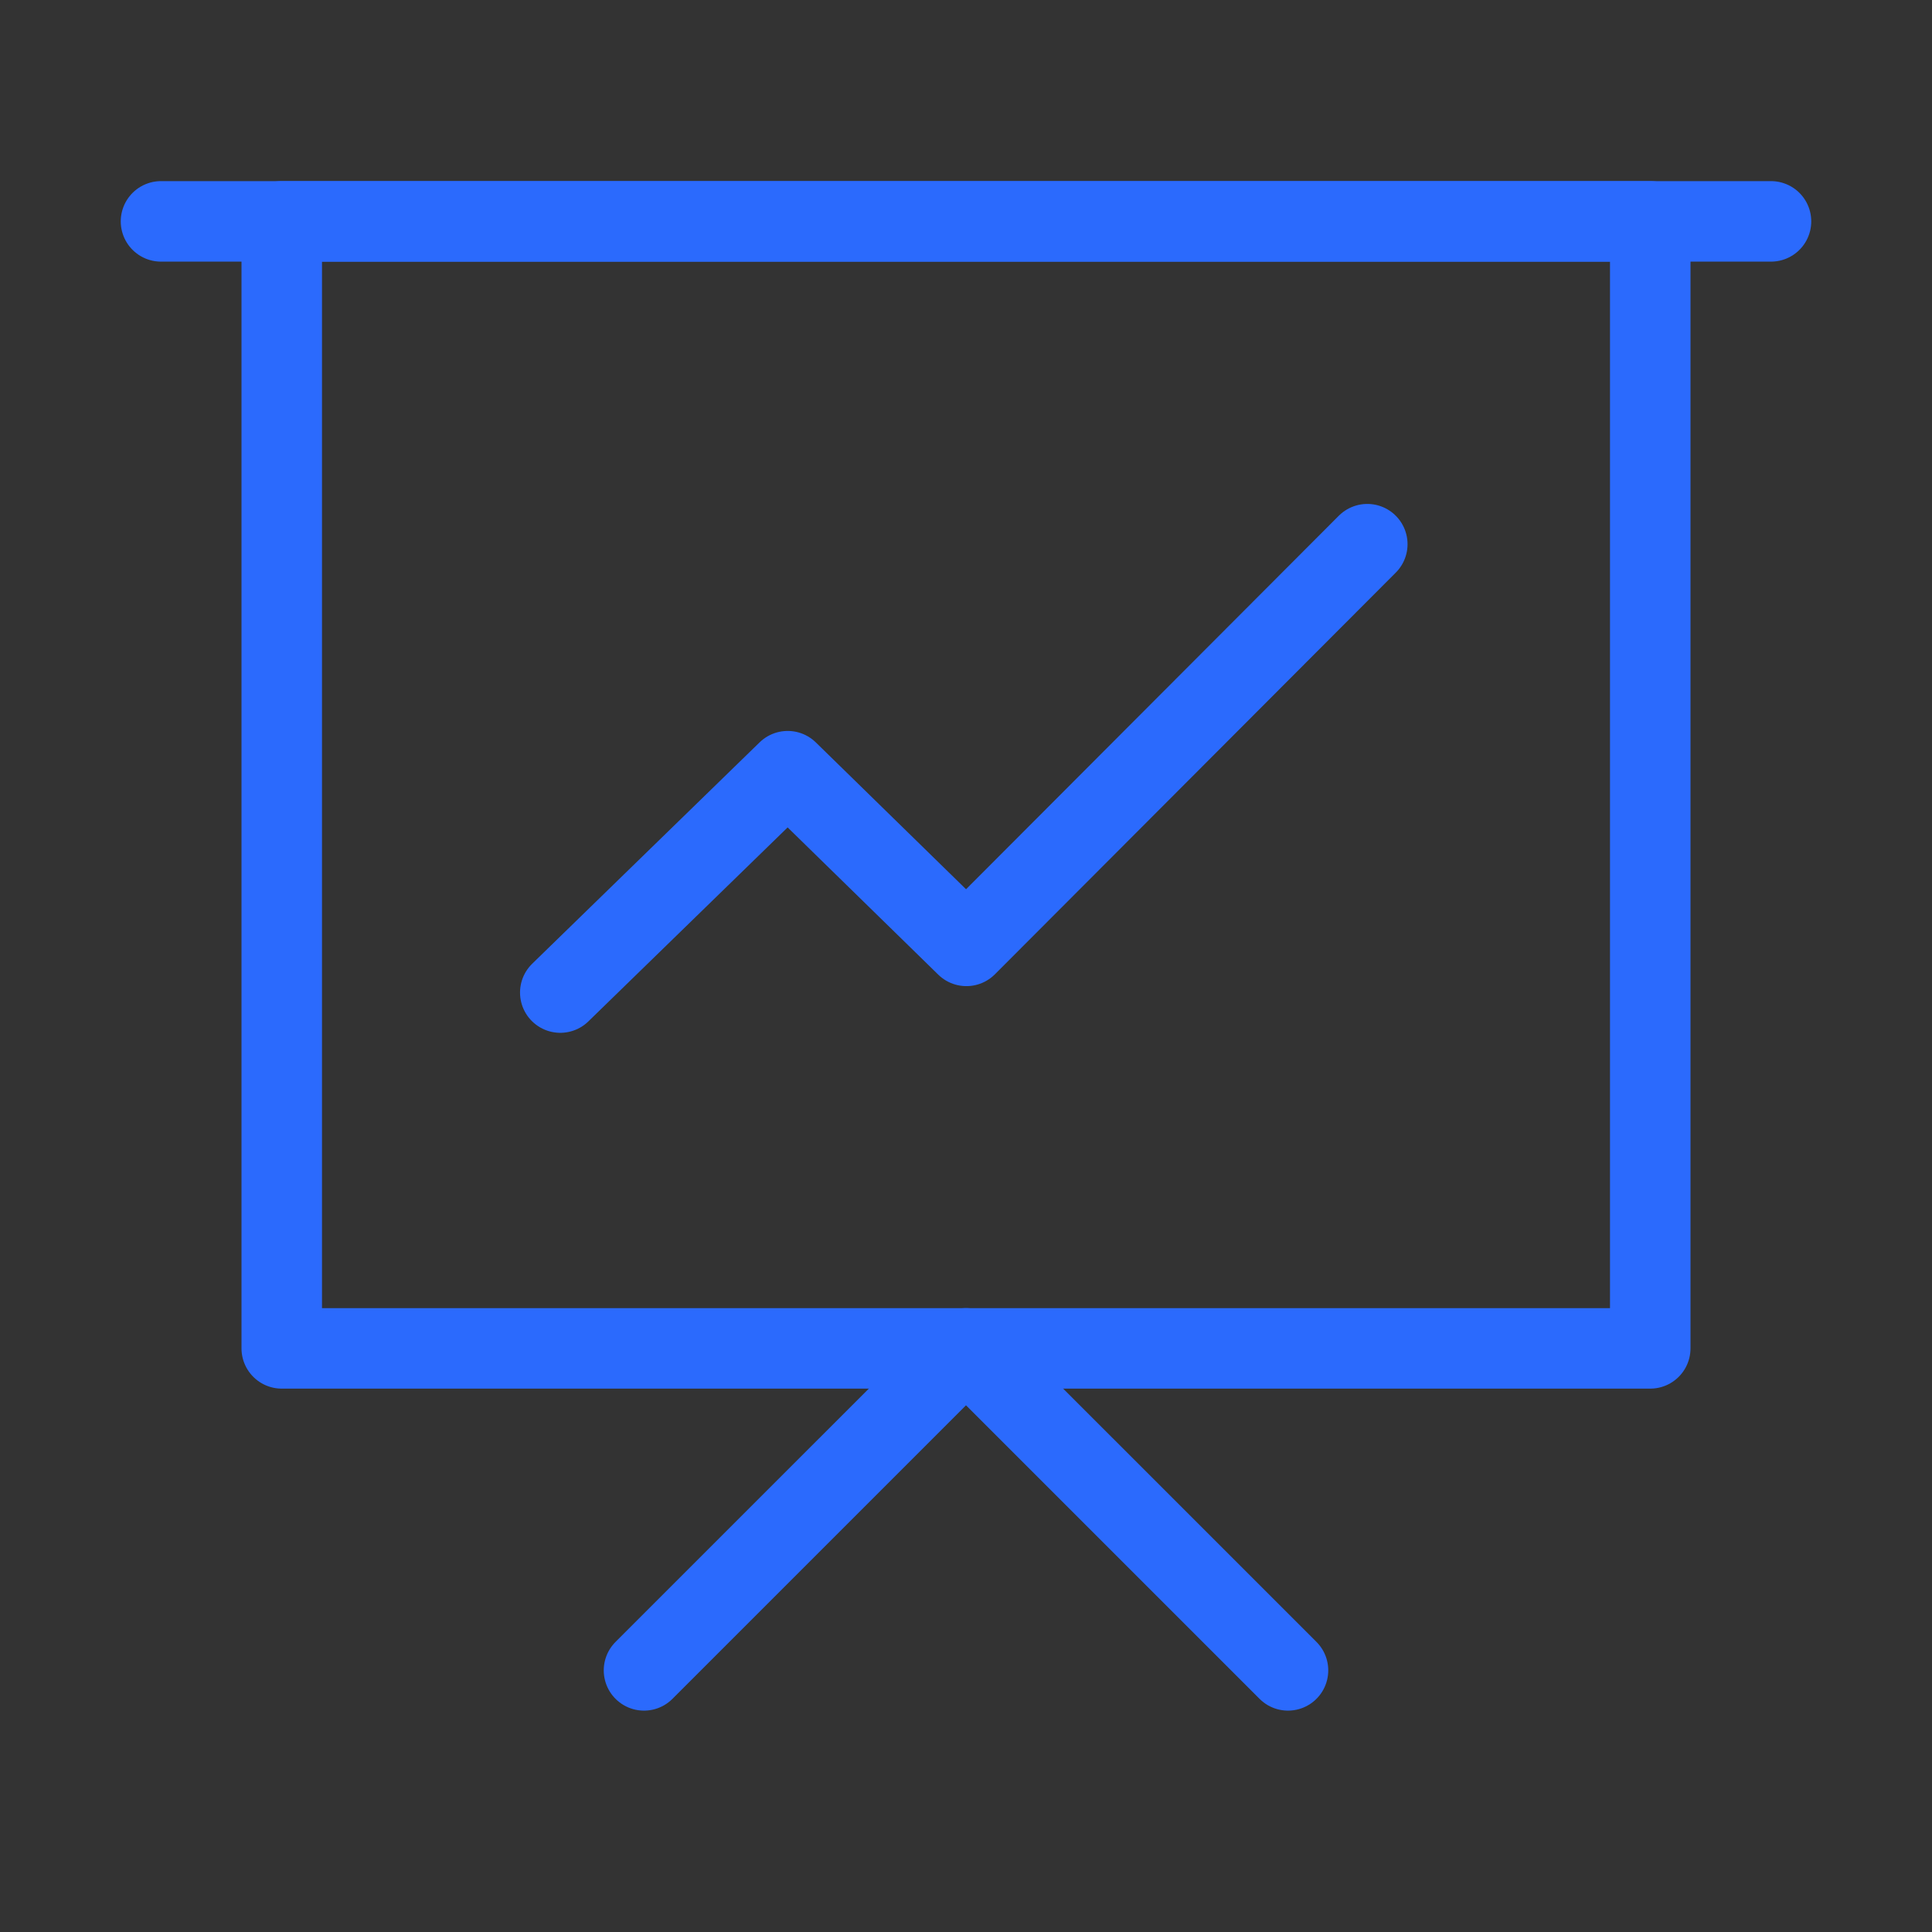 <?xml version="1.0" encoding="UTF-8"?><svg id="Layer_1" xmlns="http://www.w3.org/2000/svg" viewBox="0 0 48 48"><rect x="0" y="0" width="48" height="48" fill="#333333" stroke="none"/><defs><style>.cls-1{fill:rgba(255,255,255,0);}.cls-2,.cls-3,.cls-4,.cls-5{stroke:#2b6afd;stroke-linejoin:round;}.cls-2,.cls-3,.cls-5{stroke-width:2px;}.cls-2,.cls-4,.cls-5{fill:none;}.cls-3{fill:#fff;}.cls-3,.cls-4,.cls-5{stroke-linecap:round;}.cls-4{stroke-width:2px;}</style></defs><rect class="cls-1" width="48" height="48"/><rect class="cls-2" x="7" y="5.5" width="34" height="28"/><polyline class="cls-5" points="16 41.5 24 33.5 32 41.5"/><polyline class="cls-4" points="13.92 24.66 19.57 19.16 24.01 23.5 33.97 13.52"/><path class="cls-3" d="M4,5.5H44"/></svg>